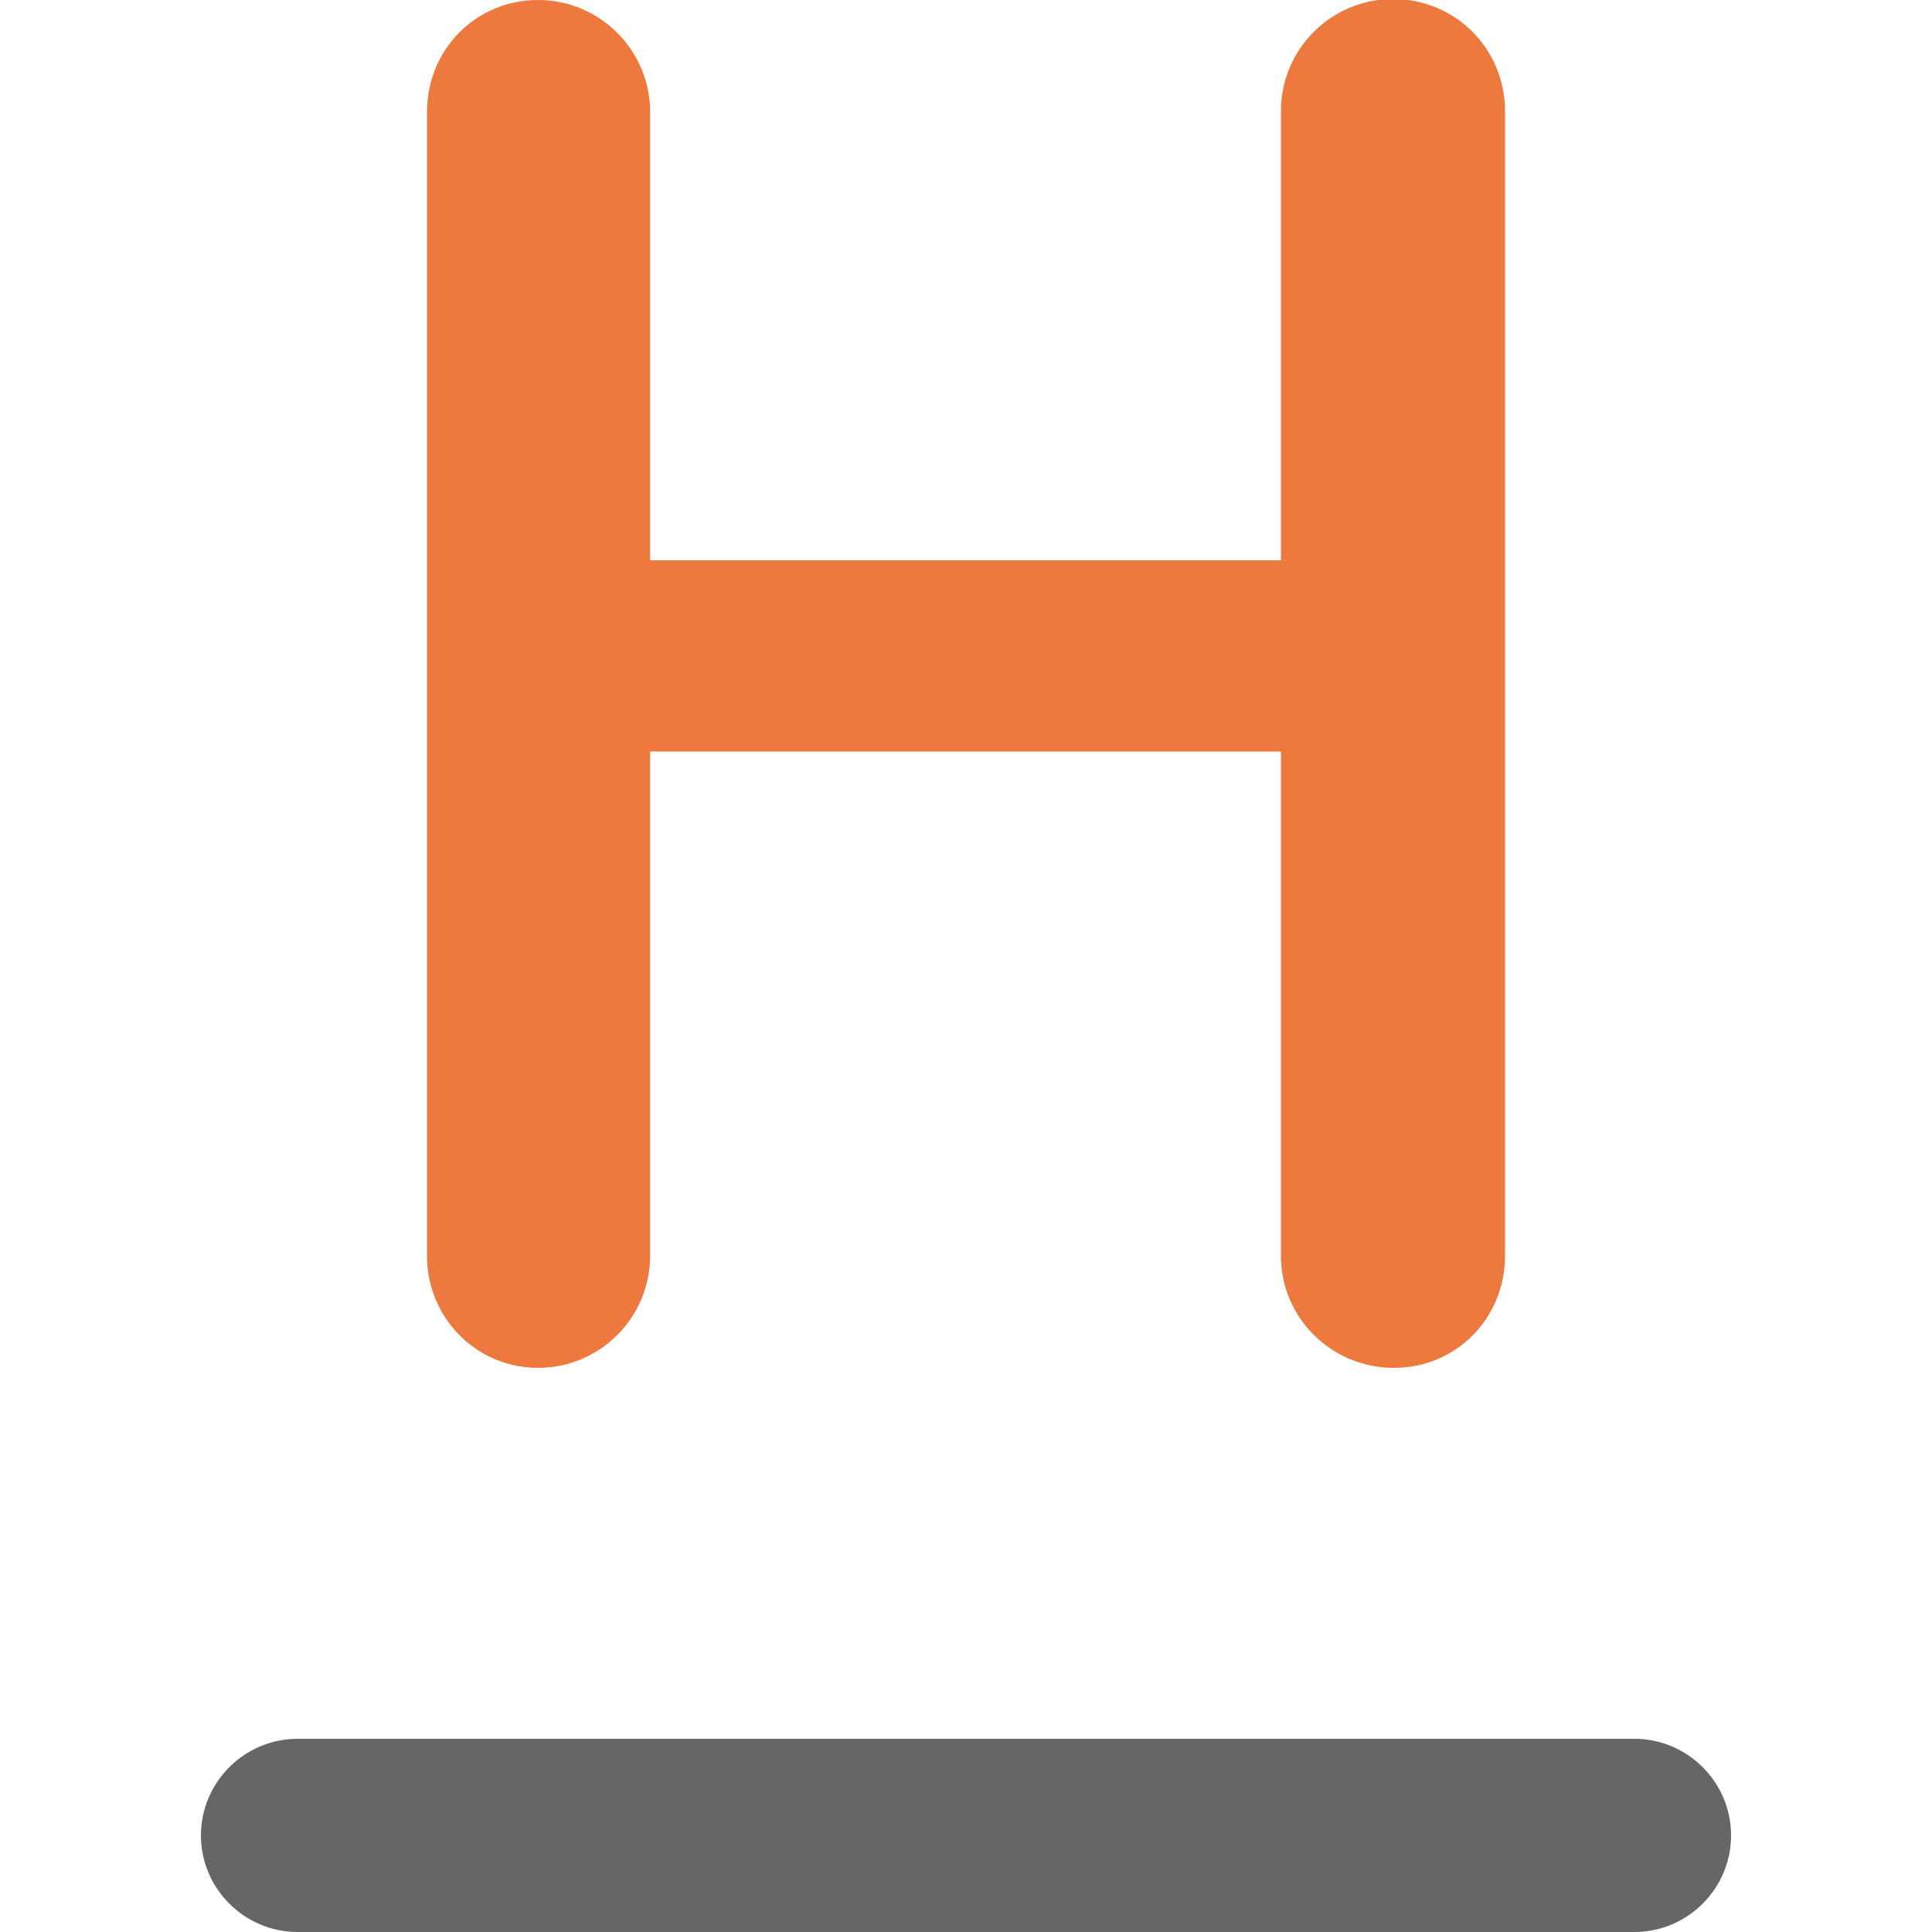 <?xml version="1.0" encoding="UTF-8"?> <svg xmlns="http://www.w3.org/2000/svg" width="20" height="20" viewBox="0 0 20 20" fill="none"><g clip-path="url(#clip0)"><path d="M16.92 18H3.08C2.53 18 2.08 18.45 2.08 19C2.08 19.55 2.53 20 3.08 20H16.92C17.47 20 17.92 19.55 17.92 19C17.92 18.45 17.47 18 16.92 18Z" fill="#666666"></path><path d="M14.43 14.16C13.78 14.16 13.26 13.64 13.26 13V7.78H6.73V13C6.73 13.64 6.21 14.16 5.57 14.16C4.93 14.16 4.42 13.64 4.42 13V1.16C4.42 0.52 4.92 -2.13645e-06 5.57 -2.13645e-06C6.21 -2.13645e-06 6.73 0.52 6.73 1.16V5.8H13.26V1.15C13.26 0.51 13.78 -0.01 14.42 -0.01C15.07 -0.01 15.58 0.51 15.58 1.15V13C15.58 13.64 15.08 14.16 14.43 14.16V14.16Z" fill="#ED793E"></path></g><defs><clipPath id="clip0"><rect width="20" height="20" fill="white"></rect></clipPath></defs></svg> 